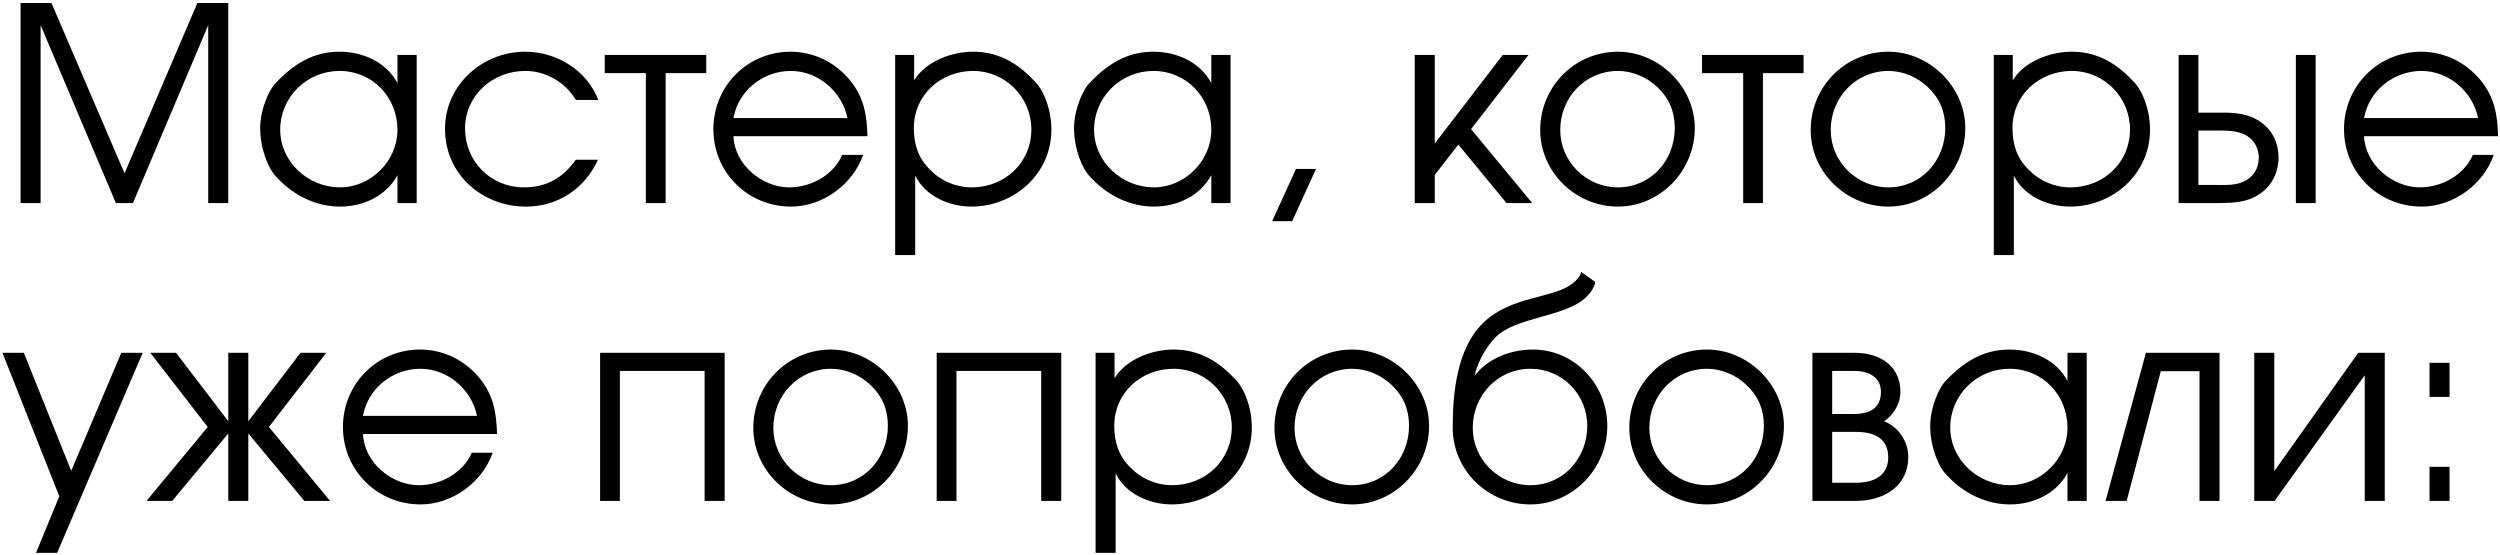 <?xml version="1.0" encoding="UTF-8"?> <svg xmlns="http://www.w3.org/2000/svg" width="554" height="123" viewBox="0 0 554 123" fill="none"><path d="M4.56 0.66H11.4L27.6 38.4L43.74 0.66H50.58V45H46.14V5.58L29.46 45H25.68L9 5.58V45H4.56V0.66ZM92.337 45H88.077V38.82C85.557 43.44 80.517 45.78 75.357 45.78C70.437 45.78 65.097 43.62 60.897 38.82C59.697 37.5 57.657 33.36 57.657 28.38C57.657 24 59.877 19.5 61.077 18.42C66.057 13.08 70.677 11.46 75.237 11.46C80.397 11.46 85.617 13.74 88.077 18.42V12.18H92.337V45ZM62.097 28.74C62.097 35.94 68.337 41.52 75.357 41.52C82.197 41.52 88.077 35.64 88.077 28.8C88.077 21.54 82.557 15.72 75.237 15.72C68.037 15.72 62.097 21.48 62.097 28.74ZM132.514 35.4C129.574 41.82 123.634 45.78 116.554 45.78C106.774 45.78 98.614 38.58 98.614 28.56C98.614 18.84 106.894 11.46 116.374 11.46C123.334 11.46 130.054 15.54 132.574 22.14H127.594C125.314 18.24 120.934 15.72 116.434 15.72C109.174 15.72 103.054 21.12 103.054 28.5C103.054 35.76 108.754 41.52 116.074 41.52C121.174 41.52 124.714 39.42 127.594 35.4H132.514ZM134.007 16.2V12.18H156.507V16.2H147.507V45H143.127V16.2H134.007ZM162.526 30.18C162.766 36.42 168.826 41.52 174.886 41.52C179.746 41.52 184.666 38.82 186.646 34.32H191.266C188.986 40.92 182.266 45.78 175.306 45.78C165.706 45.78 158.086 38.22 158.086 28.62C158.086 19.08 165.646 11.46 175.186 11.46C180.346 11.46 185.086 13.8 188.386 17.82C191.446 21.6 192.106 25.44 192.226 30.18H162.526ZM187.786 26.16C186.646 20.34 181.306 15.72 175.246 15.72C169.066 15.72 163.606 20.1 162.526 26.16H187.786ZM202.57 12.18V17.82C205.15 13.56 210.91 11.46 215.65 11.46C220.45 11.46 224.89 13.32 229.09 17.82C231.07 19.62 232.99 23.94 232.99 28.74C232.99 38.52 224.77 45.78 215.23 45.78C210.37 45.78 204.97 43.44 202.81 38.88V56.52H198.37V12.18H202.57ZM228.55 28.68C228.55 21.54 222.79 15.72 215.65 15.72C208.45 15.72 202.51 21.06 202.51 28.32C202.51 31.92 203.41 34.92 205.99 37.5C208.45 40.08 211.81 41.52 215.35 41.52C222.67 41.52 228.55 36.06 228.55 28.68ZM272.688 45H268.428V38.82C265.908 43.44 260.868 45.78 255.708 45.78C250.788 45.78 245.448 43.62 241.248 38.82C240.048 37.5 238.008 33.36 238.008 28.38C238.008 24 240.228 19.5 241.428 18.42C246.408 13.08 251.028 11.46 255.588 11.46C260.748 11.46 265.968 13.74 268.428 18.42V12.18H272.688V45ZM242.448 28.74C242.448 35.94 248.688 41.52 255.708 41.52C262.548 41.52 268.428 35.64 268.428 28.8C268.428 21.54 262.908 15.72 255.588 15.72C248.388 15.72 242.448 21.48 242.448 28.74ZM287.185 37.44H291.625L286.345 49.02H281.905L287.185 37.44ZM313.507 12.18H317.947V31.8L333.007 12.18H338.707L325.987 28.62L339.547 45H333.847L323.167 32.04L317.947 38.76V45H313.507V12.18ZM375.569 28.38C375.569 37.74 368.009 45.78 358.529 45.78C349.229 45.78 341.309 38.22 341.309 28.8C341.309 19.26 348.929 11.46 358.529 11.46C367.649 11.46 375.569 19.26 375.569 28.38ZM345.749 28.8C345.749 35.82 351.509 41.52 358.529 41.52C365.849 41.52 371.129 35.52 371.129 28.38C371.129 24.78 369.929 21.84 367.289 19.32C364.949 17.1 361.769 15.72 358.529 15.72C351.269 15.72 345.749 21.66 345.749 28.8ZM377.171 16.2V12.18H399.671V16.2H390.671V45H386.291V16.2H377.171ZM435.51 28.38C435.51 37.74 427.95 45.78 418.47 45.78C409.17 45.78 401.25 38.22 401.25 28.8C401.25 19.26 408.87 11.46 418.47 11.46C427.59 11.46 435.51 19.26 435.51 28.38ZM405.69 28.8C405.69 35.82 411.45 41.52 418.47 41.52C425.79 41.52 431.07 35.52 431.07 28.38C431.07 24.78 429.87 21.84 427.23 19.32C424.89 17.1 421.71 15.72 418.47 15.72C411.21 15.72 405.69 21.66 405.69 28.8ZM446.027 12.18V17.82C448.607 13.56 454.367 11.46 459.107 11.46C463.907 11.46 468.347 13.32 472.547 17.82C474.527 19.62 476.447 23.94 476.447 28.74C476.447 38.52 468.227 45.78 458.687 45.78C453.827 45.78 448.427 43.44 446.267 38.88V56.52H441.827V12.18H446.027ZM472.007 28.68C472.007 21.54 466.247 15.72 459.107 15.72C451.907 15.72 445.967 21.06 445.967 28.32C445.967 31.92 446.867 34.92 449.447 37.5C451.907 40.08 455.267 41.52 458.807 41.52C466.127 41.52 472.007 36.06 472.007 28.68ZM508.765 12.18H513.145V45H508.765V12.18ZM482.785 45V12.18H487.165V24.96H492.505C495.445 24.96 498.445 25.2 501.085 27.12C503.665 28.98 504.925 31.8 504.925 34.92C504.925 38.22 503.365 41.4 500.485 43.14C497.725 44.94 494.665 44.94 491.725 45H482.785ZM487.165 28.92V40.98H490.645C492.865 40.98 495.085 41.16 497.005 40.32C499.285 39.36 500.545 37.44 500.545 34.92C500.545 33.06 499.645 31.14 498.085 30.24V30.18C496.345 29.1 494.245 28.92 492.025 28.92H487.165ZM523.874 30.18C524.114 36.42 530.174 41.52 536.234 41.52C541.094 41.52 546.014 38.82 547.994 34.32H552.614C550.334 40.92 543.614 45.78 536.654 45.78C527.054 45.78 519.434 38.22 519.434 28.62C519.434 19.08 526.994 11.46 536.534 11.46C541.694 11.46 546.434 13.8 549.734 17.82C552.794 21.6 553.454 25.44 553.574 30.18H523.874ZM549.134 26.16C547.994 20.34 542.654 15.72 536.594 15.72C530.414 15.72 524.954 20.1 523.874 26.16H549.134ZM31.62 78.18L12.66 122.52H7.98L13.14 109.98L0.54 78.18H5.28L15.78 104.34L26.88 78.18H31.62ZM55.028 93.36C55.028 93.3 66.608 78.18 66.608 78.18H72.308L59.588 94.62L73.148 111H67.448L55.028 96.06V111H50.588V96.06L38.168 111H32.468L46.028 94.62L33.308 78.18H39.008C39.008 78.18 50.588 93.3 50.588 93.36V78.18H55.028V93.36ZM80.437 96.18C80.677 102.42 86.737 107.52 92.797 107.52C97.657 107.52 102.577 104.82 104.557 100.32H109.177C106.897 106.92 100.177 111.78 93.217 111.78C83.617 111.78 75.997 104.22 75.997 94.62C75.997 85.08 83.557 77.46 93.097 77.46C98.257 77.46 102.997 79.8 106.297 83.82C109.357 87.6 110.017 91.44 110.137 96.18H80.437ZM105.697 92.16C104.557 86.34 99.217 81.72 93.157 81.72C86.977 81.72 81.517 86.1 80.437 92.16H105.697ZM132.981 78.18H160.581V111H156.141V82.2H137.361V111H132.981V78.18ZM201.194 94.38C201.194 103.74 193.634 111.78 184.154 111.78C174.854 111.78 166.934 104.22 166.934 94.8C166.934 85.26 174.554 77.46 184.154 77.46C193.274 77.46 201.194 85.26 201.194 94.38ZM171.374 94.8C171.374 101.82 177.134 107.52 184.154 107.52C191.474 107.52 196.754 101.52 196.754 94.38C196.754 90.78 195.554 87.84 192.914 85.32C190.574 83.1 187.394 81.72 184.154 81.72C176.894 81.72 171.374 87.66 171.374 94.8ZM207.57 78.18H235.17V111H230.73V82.2H211.95V111H207.57V78.18ZM246.984 78.18V83.82C249.564 79.56 255.324 77.46 260.064 77.46C264.864 77.46 269.304 79.32 273.504 83.82C275.484 85.62 277.404 89.94 277.404 94.74C277.404 104.52 269.184 111.78 259.644 111.78C254.784 111.78 249.384 109.44 247.224 104.88V122.52H242.784V78.18H246.984ZM272.964 94.68C272.964 87.54 267.204 81.72 260.064 81.72C252.864 81.72 246.924 87.06 246.924 94.32C246.924 97.92 247.824 100.92 250.404 103.5C252.864 106.08 256.224 107.52 259.764 107.52C267.084 107.52 272.964 102.06 272.964 94.68ZM316.682 94.38C316.682 103.74 309.122 111.78 299.642 111.78C290.342 111.78 282.422 104.22 282.422 94.8C282.422 85.26 290.042 77.46 299.642 77.46C308.762 77.46 316.682 85.26 316.682 94.38ZM286.862 94.8C286.862 101.82 292.622 107.52 299.642 107.52C306.962 107.52 312.242 101.52 312.242 94.38C312.242 90.78 311.042 87.84 308.402 85.32C306.062 83.1 302.882 81.72 299.642 81.72C292.382 81.72 286.862 87.66 286.862 94.8ZM328.579 71.64C334.699 65.58 343.999 66.18 348.319 62.94C349.819 61.8 350.359 60.78 350.359 60.24L353.479 62.46C353.479 63.12 352.879 64.62 351.199 66.12C346.639 70.2 335.839 70.32 331.519 74.64C328.699 77.46 327.199 81.18 326.779 83.28C329.059 80.16 333.739 77.46 339.739 77.46C348.859 77.46 356.179 85.14 356.179 94.38C356.179 103.74 348.619 111.78 339.139 111.78C329.719 111.78 321.919 104.22 321.919 94.8C321.919 86.94 322.879 77.28 328.579 71.64ZM326.359 94.8C326.359 101.82 332.119 107.52 339.139 107.52C346.459 107.52 351.739 101.52 351.739 94.38C351.739 87.36 346.159 81.72 339.139 81.72C331.879 81.72 326.359 87.66 326.359 94.8ZM395.315 94.38C395.315 103.74 387.755 111.78 378.275 111.78C368.975 111.78 361.055 104.22 361.055 94.8C361.055 85.26 368.675 77.46 378.275 77.46C387.395 77.46 395.315 85.26 395.315 94.38ZM365.495 94.8C365.495 101.82 371.255 107.52 378.275 107.52C385.595 107.52 390.875 101.52 390.875 94.38C390.875 90.78 389.675 87.84 387.035 85.32C384.695 83.1 381.515 81.72 378.275 81.72C371.015 81.72 365.495 87.66 365.495 94.8ZM401.632 78.18H410.992C416.932 78.18 421.132 81.36 421.132 86.82C421.132 89.7 419.452 91.98 417.532 93.36C420.712 94.62 422.872 97.8 422.872 101.28C422.872 107.4 417.952 111 411.172 111H401.632V78.18ZM418.432 101.34C418.432 97.32 415.612 95.7 411.172 95.7H406.012V106.98H411.172C415.492 106.98 418.432 105.3 418.432 101.34ZM416.812 86.82C416.812 83.82 414.472 82.2 410.932 82.2H406.012V91.74H410.752C414.652 91.74 416.812 90.24 416.812 86.82ZM462.415 111H458.155V104.82C455.635 109.44 450.595 111.78 445.435 111.78C440.515 111.78 435.175 109.62 430.975 104.82C429.775 103.5 427.735 99.36 427.735 94.38C427.735 90 429.955 85.5 431.155 84.42C436.135 79.08 440.755 77.46 445.315 77.46C450.475 77.46 455.695 79.74 458.155 84.42V78.18H462.415V111ZM432.175 94.74C432.175 101.94 438.415 107.52 445.435 107.52C452.275 107.52 458.155 101.64 458.155 94.8C458.155 87.54 452.635 81.72 445.315 81.72C438.115 81.72 432.175 87.48 432.175 94.74ZM491.852 78.18V111H487.412V82.26H478.832L471.272 111H466.592L475.532 78.18H491.852ZM528.463 78.18V111H524.023V83.16L504.043 111H499.543V78.18H503.983V104.4L522.583 78.18H528.463ZM538.384 103.44H542.824V111H538.384V103.44ZM538.384 80.4H542.824V87.96H538.384V80.4Z" fill="black"></path></svg> 